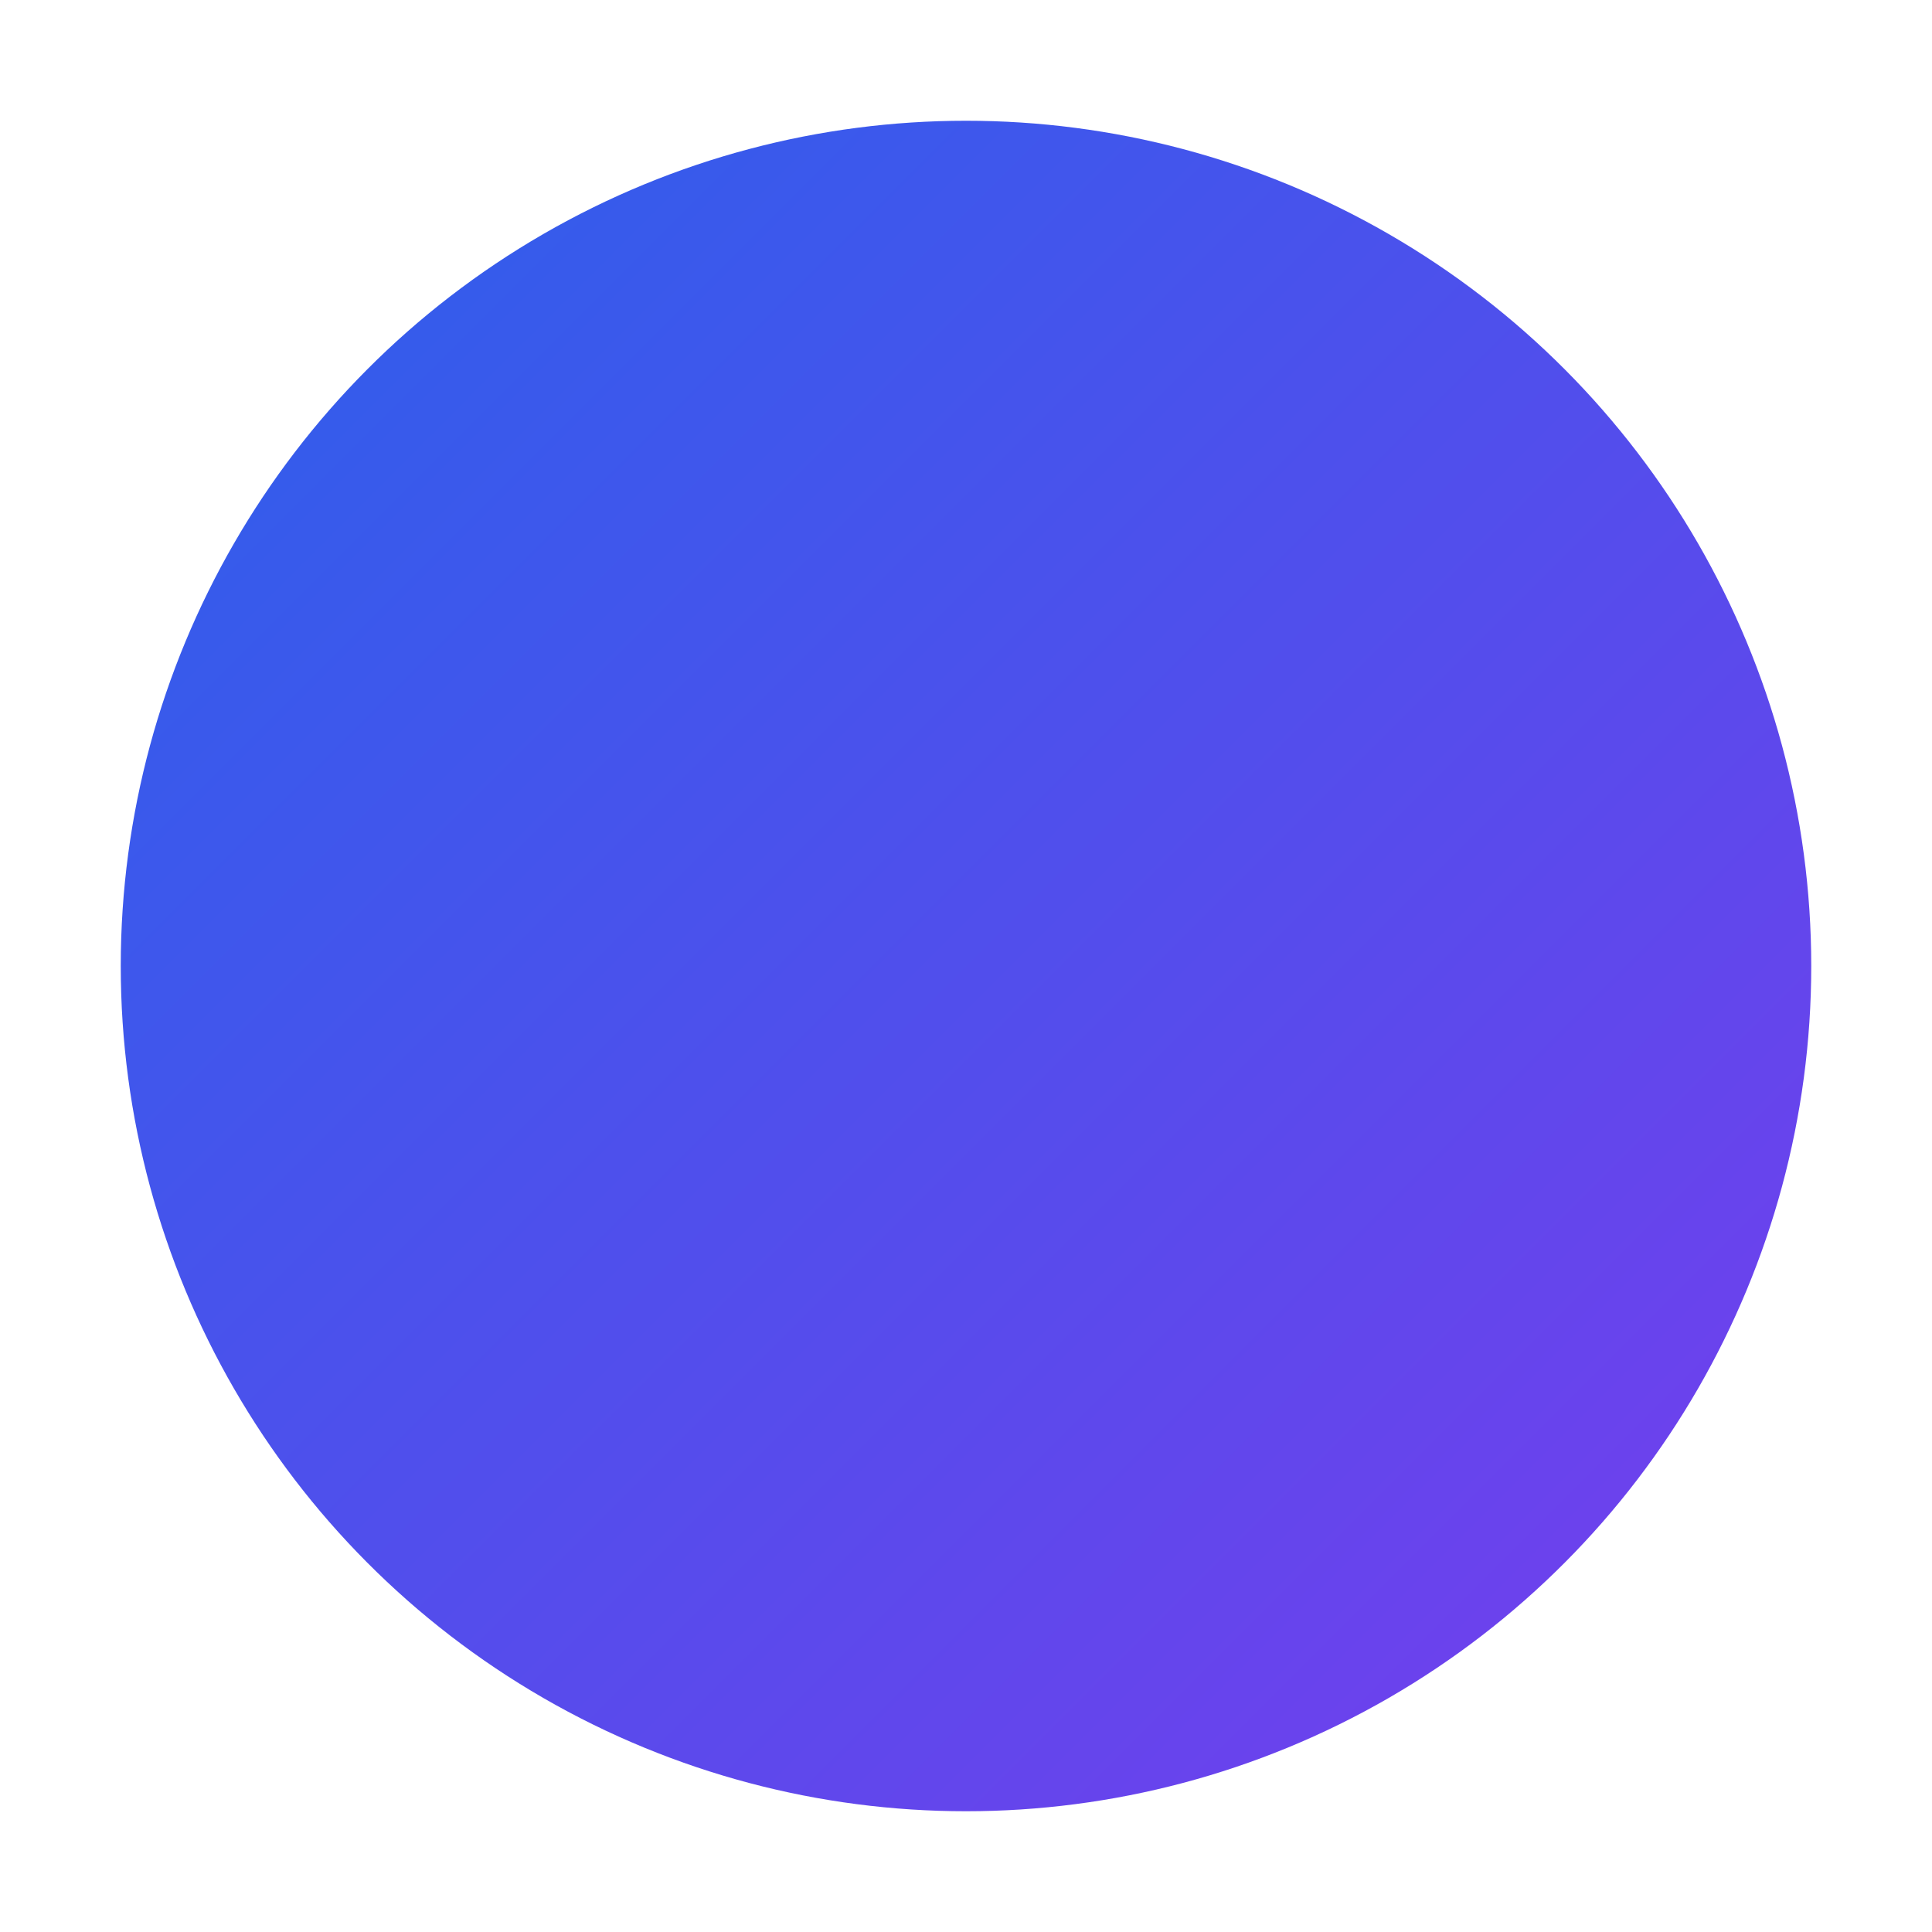 <svg width="32" height="32" viewBox="0 0 32 32" fill="none" xmlns="http://www.w3.org/2000/svg">

  <defs>
    <linearGradient id="grad_icon" x1="0" y1="0" x2="32" y2="32" gradientUnits="userSpaceOnUse">
      <stop stop-color="#2563eb"/> <!-- Blue 600 -->
      <stop offset="1" stop-color="#7c3aed"/> <!-- Violet 600 -->
    </linearGradient>
  </defs>
  <mask id="mask_ring_v3">
    <!-- Canvas White (Opaque) -->
    <rect x="0" y="0" width="32" height="32" fill="white" />
    
    <!-- Cut out center hole -->
    <circle cx="16.0" cy="16.0" r="7.5" fill="black" />
    
    <!-- Cut out slots -->
    <rect x="-10" y="14.75" width="52" height="2.5" fill="black" transform="rotate(-15 16 16)" />
<rect x="-10" y="14.75" width="52" height="2.5" fill="black" transform="rotate(105 16 16)" />
<rect x="-10" y="14.75" width="52" height="2.5" fill="black" transform="rotate(225 16 16)" />

  </mask>

  <!-- The Ring -->
  <circle cx="16.0" cy="16.0" r="14.0" fill="url(#grad_icon)" mask="url(#mask_ring_v3)" />
  
  <!-- The Core Dot -->
  <circle cx="16.0" cy="16.0" r="4.0" fill="url(#grad_icon)" />
</svg>